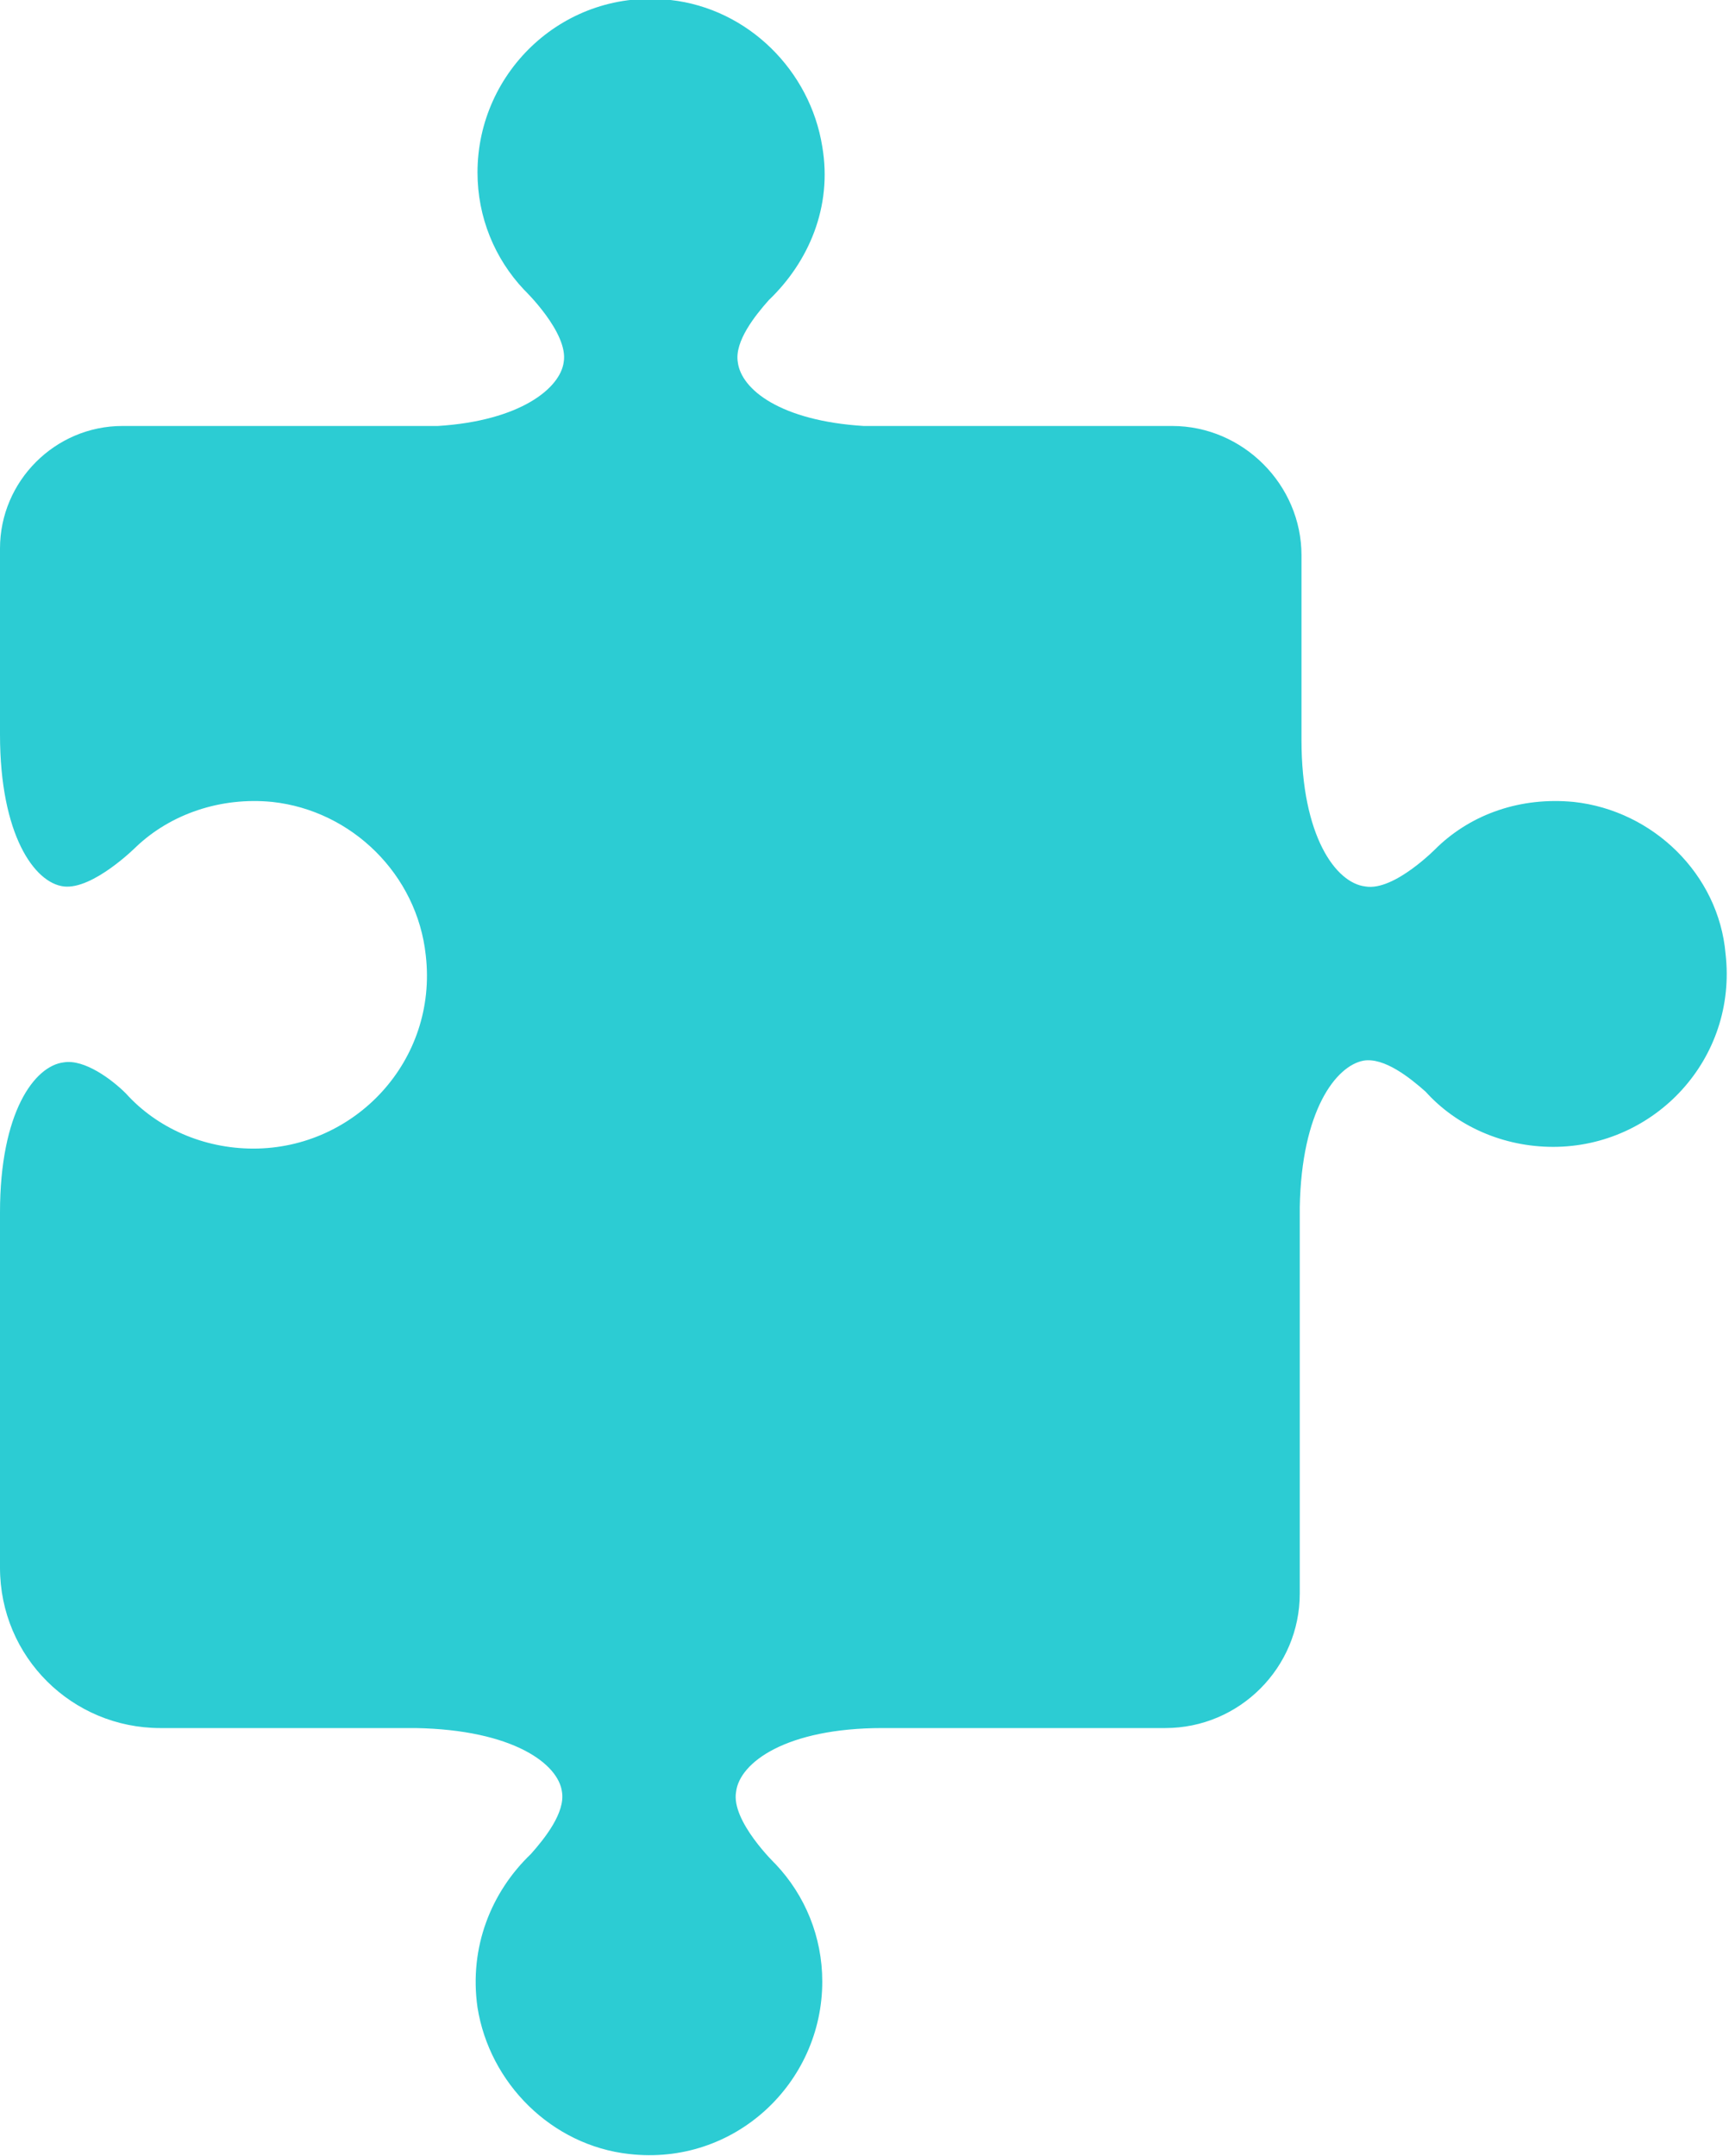 <?xml version="1.0" encoding="utf-8"?>
<!-- Generator: Adobe Illustrator 27.6.1, SVG Export Plug-In . SVG Version: 6.00 Build 0)  -->
<svg generated-by="oak" version="1.1" id="Layer_2_00000073705888692334134840000016724846214452244124_"
	 xmlns="http://www.w3.org/2000/svg" xmlns:xlink="http://www.w3.org/1999/xlink" x="0px" y="0px" viewBox="0 0 100.3 125"
	 style="enable-background:new 0 0 100.3 125;" xml:space="preserve">
<style type="text/css">
	.st0{fill:#2CCCD3;}
</style>
<g id="illustration">
	<path class="st0" d="M91.3,46.5c-3.1-0.3-5.9,0.7-7.9,2.6l0,0c0,0-2.5,2.6-4.2,2.3c-1.7-0.2-3.7-2.9-3.7-8.5V32.2
		c0-4.1-3.4-7.5-7.5-7.5H50.1c-4.8-0.3-7.1-2.1-7.3-3.7c-0.2-1.2,1-2.7,1.8-3.6c2.3-2.2,3.7-5.4,3.1-8.9c-0.7-4.4-4.3-8-8.8-8.5
		c-6.1-0.7-11.2,4.1-11.2,10c0,2.6,1,5,2.7,6.8l0,0c0,0,2.6,2.5,2.3,4.2c-0.2,1.5-2.5,3.4-7.3,3.7H7.1c-3.9,0-7.1,3.2-7.1,7.1v10.8
		c0,5.8,2,8.6,3.7,8.8c1.7,0.2,4.2-2.3,4.2-2.3l0,0c2-1.9,4.9-2.9,7.9-2.6c4.6,0.5,8.4,4.2,8.9,8.9c0.7,6.1-4.1,11.2-10,11.2
		c-2.9,0-5.6-1.2-7.4-3.2c-0.8-0.8-2.4-2-3.6-1.8C2,61.8,0,64.5,0,70.3v20.6c0,5.2,4.2,9.3,9.3,9.3h14.8c5.7,0.1,8.3,2.1,8.5,3.7
		c0.2,1.2-1,2.7-1.8,3.6c-2.3,2.2-3.6,5.4-3.1,8.9c0.7,4.4,4.3,8,8.8,8.5c6.1,0.7,11.2-4.1,11.2-10c0-2.6-1-5-2.7-6.8l0,0
		c0,0-2.6-2.5-2.3-4.2c0.2-1.7,2.9-3.7,8.5-3.7h16.4c4.3,0,7.8-3.5,7.8-7.8V70c0.1-5.6,2.1-8.2,3.7-8.5c1.2-0.2,2.7,1,3.6,1.8
		c1.8,2,4.5,3.2,7.4,3.2c5.9,0,10.7-5.1,10-11.2C99.7,50.7,95.9,47,91.3,46.5L91.3,46.5z"/>
</g>
</svg>
